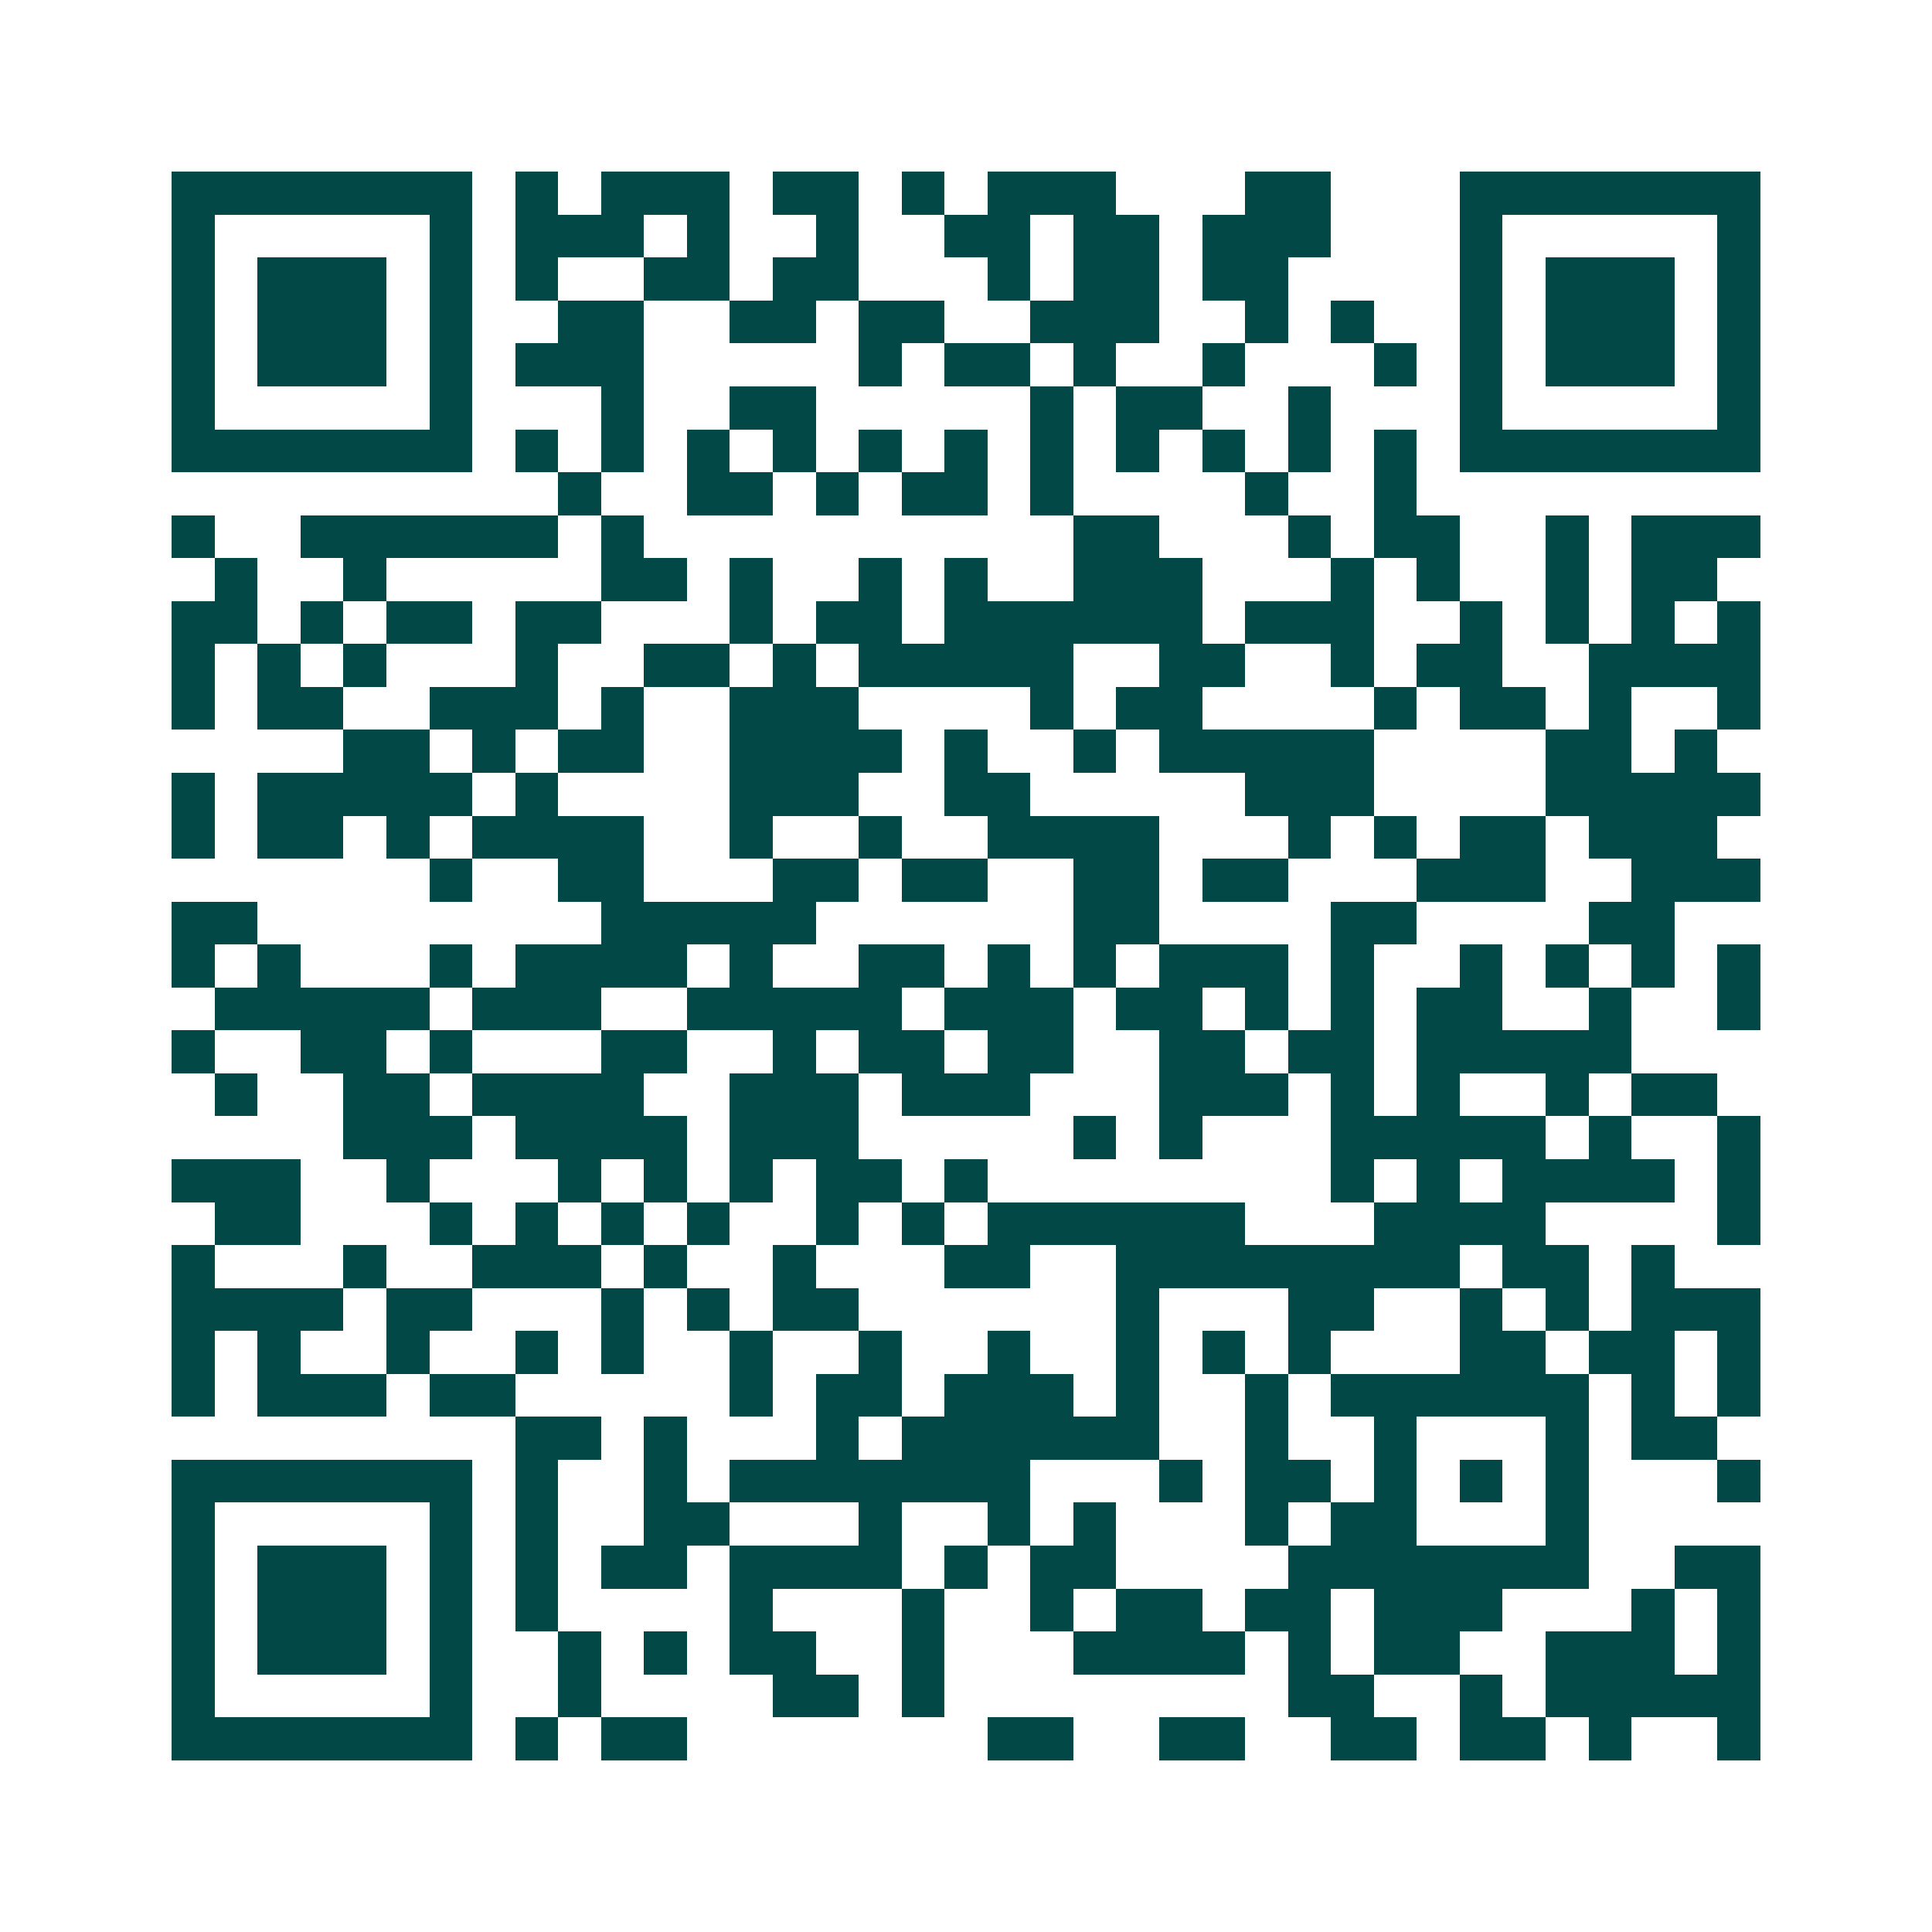 <svg xmlns="http://www.w3.org/2000/svg" width="200" height="200" viewBox="0 0 45 45" shape-rendering="crispEdges"><path fill="#ffffff" d="M0 0h45v45H0z"/><path stroke="#014847" d="M4 4.5h7m1 0h1m1 0h3m1 0h2m1 0h1m1 0h3m3 0h2m3 0h7M4 5.5h1m5 0h1m1 0h3m1 0h1m2 0h1m2 0h2m1 0h2m1 0h3m3 0h1m5 0h1M4 6.5h1m1 0h3m1 0h1m1 0h1m2 0h2m1 0h2m3 0h1m1 0h2m1 0h2m4 0h1m1 0h3m1 0h1M4 7.5h1m1 0h3m1 0h1m2 0h2m2 0h2m1 0h2m2 0h3m2 0h1m1 0h1m2 0h1m1 0h3m1 0h1M4 8.5h1m1 0h3m1 0h1m1 0h3m5 0h1m1 0h2m1 0h1m2 0h1m3 0h1m1 0h1m1 0h3m1 0h1M4 9.5h1m5 0h1m3 0h1m2 0h2m5 0h1m1 0h2m2 0h1m3 0h1m5 0h1M4 10.5h7m1 0h1m1 0h1m1 0h1m1 0h1m1 0h1m1 0h1m1 0h1m1 0h1m1 0h1m1 0h1m1 0h1m1 0h7M13 11.5h1m2 0h2m1 0h1m1 0h2m1 0h1m4 0h1m2 0h1M4 12.5h1m2 0h6m1 0h1m10 0h2m3 0h1m1 0h2m2 0h1m1 0h3M5 13.5h1m2 0h1m5 0h2m1 0h1m2 0h1m1 0h1m2 0h3m3 0h1m1 0h1m2 0h1m1 0h2M4 14.5h2m1 0h1m1 0h2m1 0h2m3 0h1m1 0h2m1 0h6m1 0h3m2 0h1m1 0h1m1 0h1m1 0h1M4 15.5h1m1 0h1m1 0h1m3 0h1m2 0h2m1 0h1m1 0h5m2 0h2m2 0h1m1 0h2m2 0h4M4 16.5h1m1 0h2m2 0h3m1 0h1m2 0h3m4 0h1m1 0h2m4 0h1m1 0h2m1 0h1m2 0h1M8 17.5h2m1 0h1m1 0h2m2 0h4m1 0h1m2 0h1m1 0h5m4 0h2m1 0h1M4 18.5h1m1 0h5m1 0h1m4 0h3m2 0h2m5 0h3m4 0h5M4 19.5h1m1 0h2m1 0h1m1 0h4m2 0h1m2 0h1m2 0h4m3 0h1m1 0h1m1 0h2m1 0h3M10 20.5h1m2 0h2m3 0h2m1 0h2m2 0h2m1 0h2m3 0h3m2 0h3M4 21.5h2m8 0h5m6 0h2m4 0h2m4 0h2M4 22.5h1m1 0h1m3 0h1m1 0h4m1 0h1m2 0h2m1 0h1m1 0h1m1 0h3m1 0h1m2 0h1m1 0h1m1 0h1m1 0h1M5 23.5h5m1 0h3m2 0h5m1 0h3m1 0h2m1 0h1m1 0h1m1 0h2m2 0h1m2 0h1M4 24.5h1m2 0h2m1 0h1m3 0h2m2 0h1m1 0h2m1 0h2m2 0h2m1 0h2m1 0h5M5 25.5h1m2 0h2m1 0h4m2 0h3m1 0h3m3 0h3m1 0h1m1 0h1m2 0h1m1 0h2M8 26.5h3m1 0h4m1 0h3m5 0h1m1 0h1m3 0h5m1 0h1m2 0h1M4 27.5h3m2 0h1m3 0h1m1 0h1m1 0h1m1 0h2m1 0h1m8 0h1m1 0h1m1 0h4m1 0h1M5 28.5h2m3 0h1m1 0h1m1 0h1m1 0h1m2 0h1m1 0h1m1 0h6m3 0h4m4 0h1M4 29.5h1m3 0h1m2 0h3m1 0h1m2 0h1m3 0h2m2 0h8m1 0h2m1 0h1M4 30.5h4m1 0h2m3 0h1m1 0h1m1 0h2m6 0h1m3 0h2m2 0h1m1 0h1m1 0h3M4 31.5h1m1 0h1m2 0h1m2 0h1m1 0h1m2 0h1m2 0h1m2 0h1m2 0h1m1 0h1m1 0h1m3 0h2m1 0h2m1 0h1M4 32.5h1m1 0h3m1 0h2m5 0h1m1 0h2m1 0h3m1 0h1m2 0h1m1 0h6m1 0h1m1 0h1M12 33.5h2m1 0h1m3 0h1m1 0h6m2 0h1m2 0h1m3 0h1m1 0h2M4 34.5h7m1 0h1m2 0h1m1 0h7m3 0h1m1 0h2m1 0h1m1 0h1m1 0h1m3 0h1M4 35.5h1m5 0h1m1 0h1m2 0h2m3 0h1m2 0h1m1 0h1m3 0h1m1 0h2m3 0h1M4 36.5h1m1 0h3m1 0h1m1 0h1m1 0h2m1 0h4m1 0h1m1 0h2m4 0h7m2 0h2M4 37.5h1m1 0h3m1 0h1m1 0h1m4 0h1m3 0h1m2 0h1m1 0h2m1 0h2m1 0h3m3 0h1m1 0h1M4 38.5h1m1 0h3m1 0h1m2 0h1m1 0h1m1 0h2m2 0h1m3 0h4m1 0h1m1 0h2m2 0h3m1 0h1M4 39.5h1m5 0h1m2 0h1m4 0h2m1 0h1m8 0h2m2 0h1m1 0h5M4 40.5h7m1 0h1m1 0h2m7 0h2m2 0h2m2 0h2m1 0h2m1 0h1m2 0h1"/></svg>
